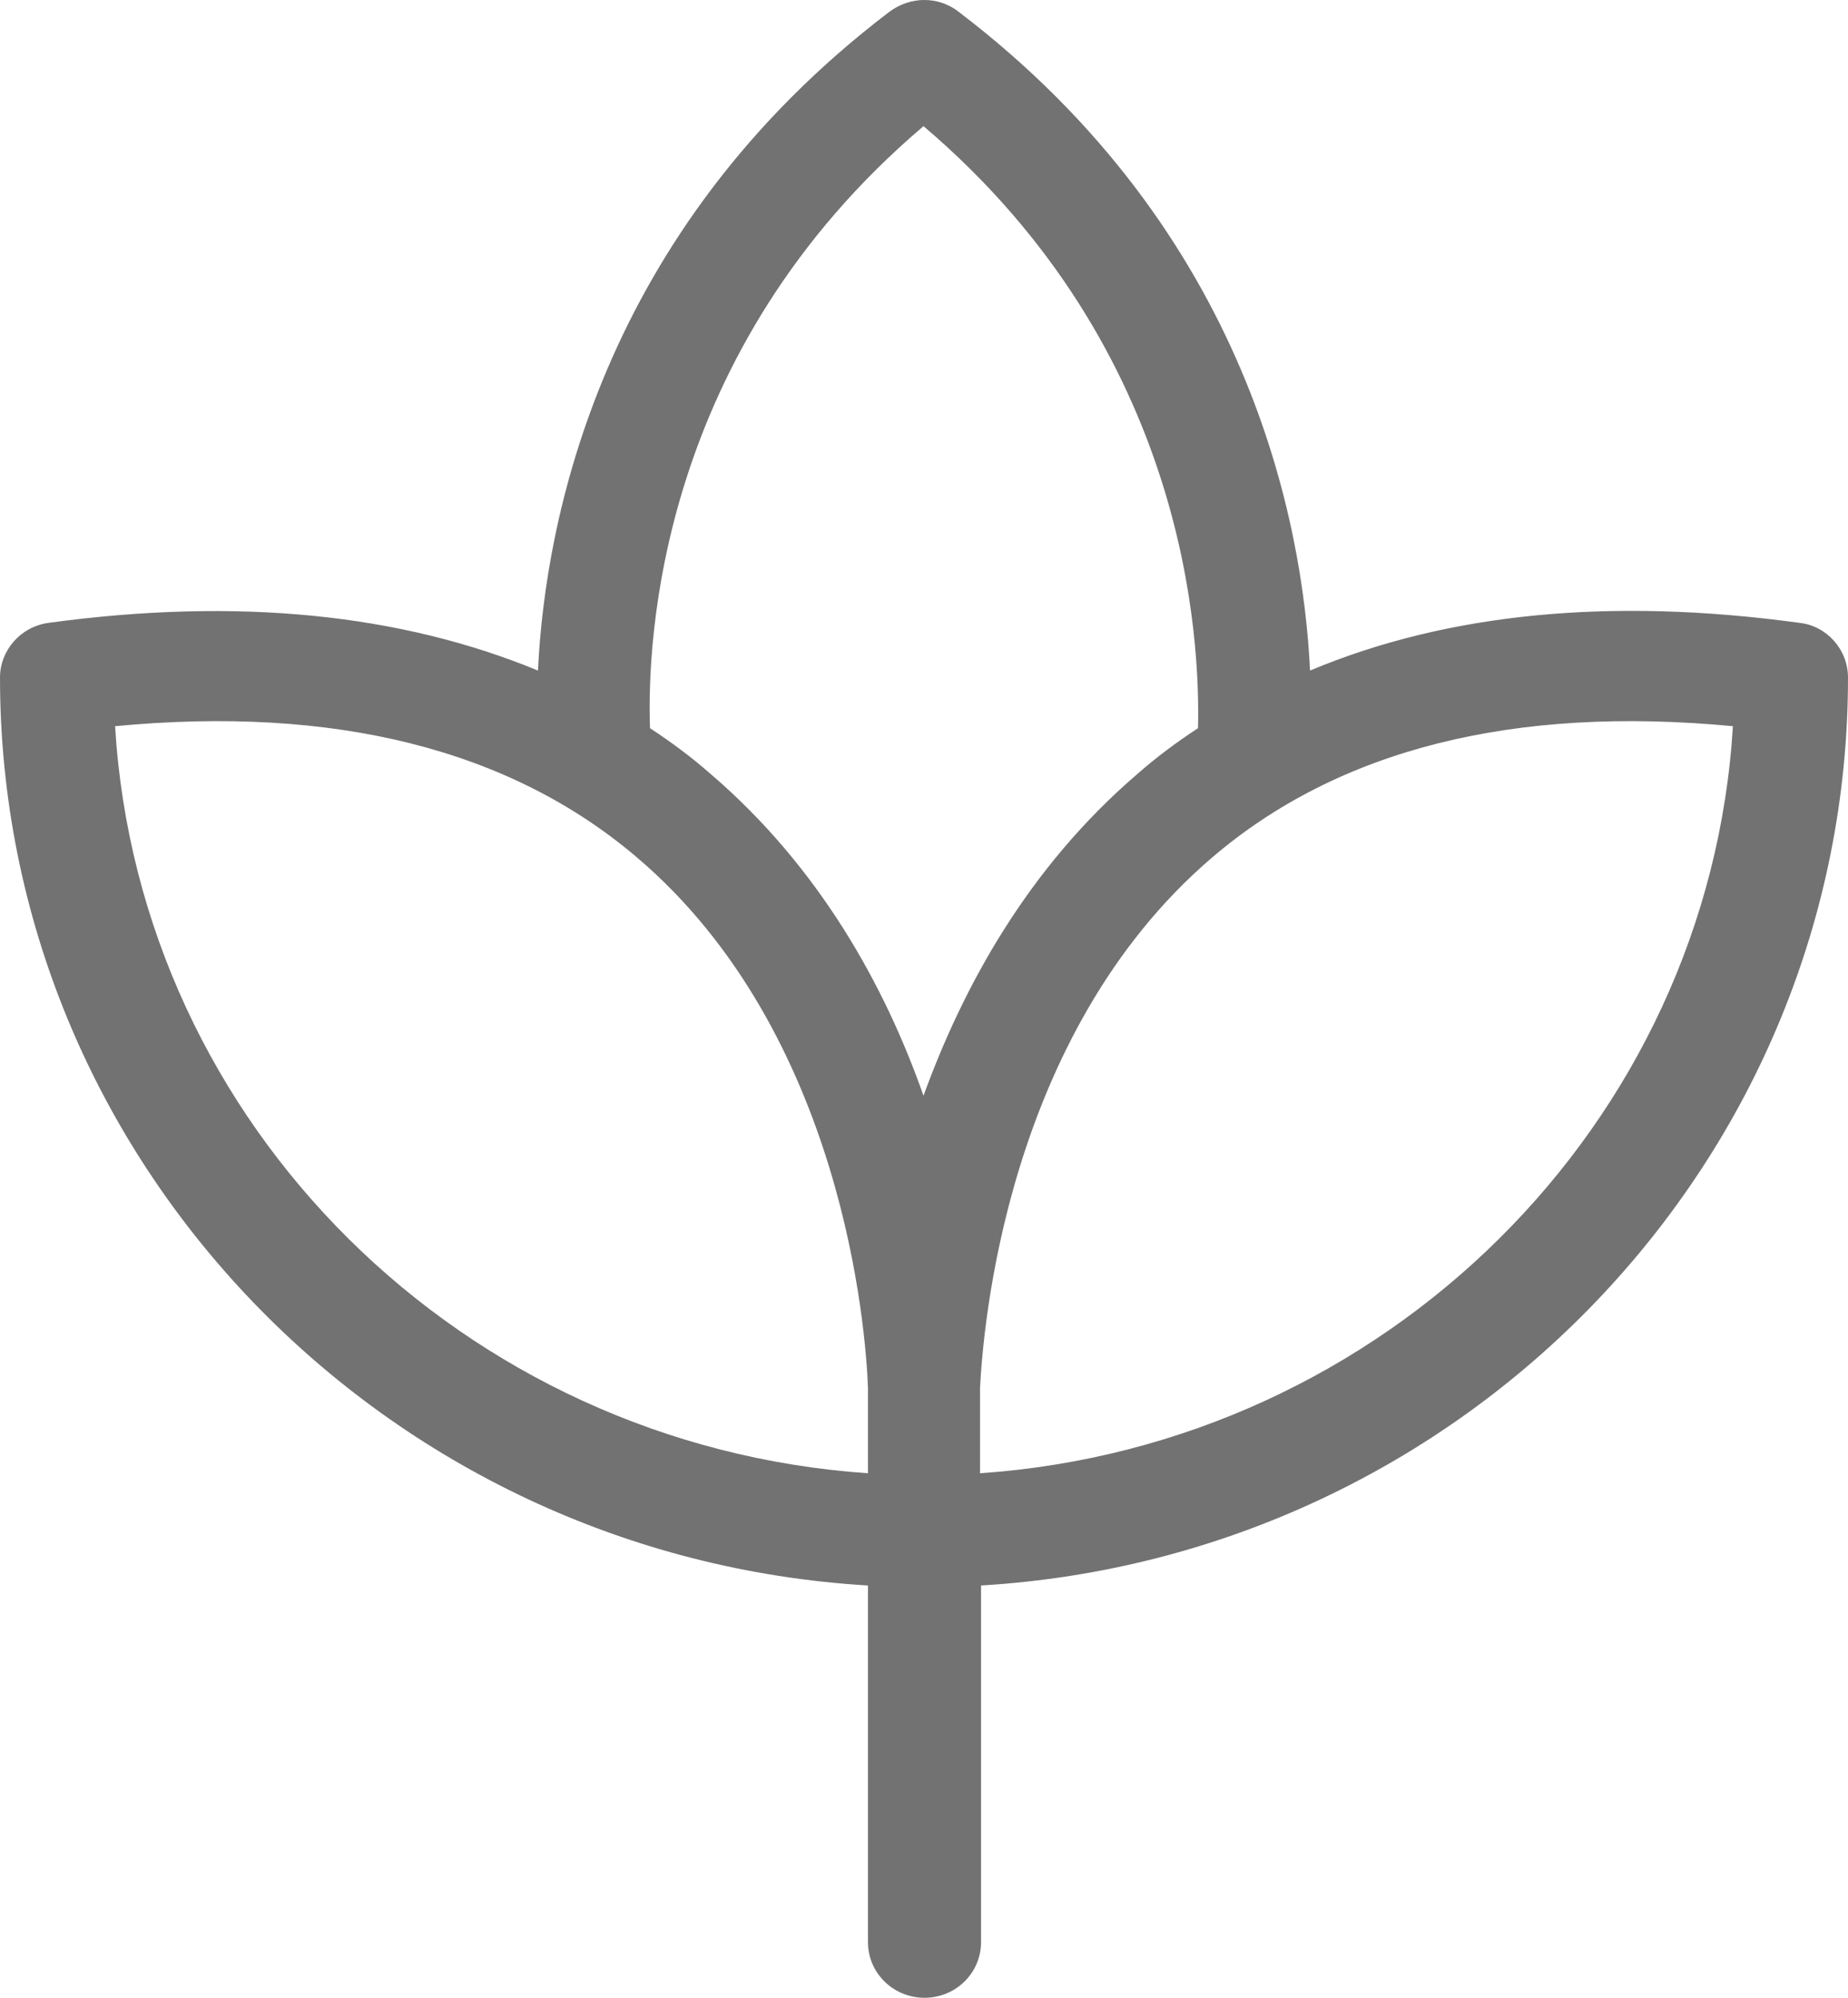 <svg width="37" height="40" viewBox="0 0 37 40" fill="none" xmlns="http://www.w3.org/2000/svg">
<path d="M19.642 31.745C29.321 31.169 37 23.232 37 13.565C37 13.008 36.576 12.531 36.03 12.471C32.251 11.954 28.978 12.273 26.229 13.426C26.088 10.463 24.997 4.654 19.197 0.239C18.793 -0.08 18.227 -0.08 17.803 0.239C12.003 4.654 10.912 10.463 10.771 13.426C8.022 12.292 4.769 11.954 0.97 12.471C0.404 12.551 0 13.028 0 13.565C0 23.232 7.699 31.169 17.378 31.745V38.886C17.378 39.503 17.884 40 18.51 40C19.137 40 19.642 39.503 19.642 38.886V31.745ZM17.378 29.498C9.275 28.941 2.789 22.536 2.304 14.54C6.689 14.122 10.205 14.998 12.751 17.166C16.893 20.686 17.338 26.653 17.378 27.787C17.378 27.887 17.378 27.946 17.378 27.986C17.378 28.026 17.378 28.085 17.378 28.125V29.498ZM18.49 21.939C17.722 19.751 16.409 17.364 14.226 15.495C13.842 15.157 13.438 14.858 13.014 14.58C12.953 12.849 13.175 7.041 18.49 2.526C23.805 7.041 24.027 12.849 23.986 14.58C23.562 14.858 23.158 15.157 22.774 15.495C20.571 17.384 19.278 19.771 18.49 21.939ZM24.249 17.186C26.795 14.998 30.311 14.122 34.696 14.54C34.211 22.516 27.725 28.941 19.622 29.498V27.986C19.622 27.966 19.622 27.887 19.622 27.787C19.682 26.634 20.127 20.726 24.249 17.186Z" fill="#727272"/>
</svg>
